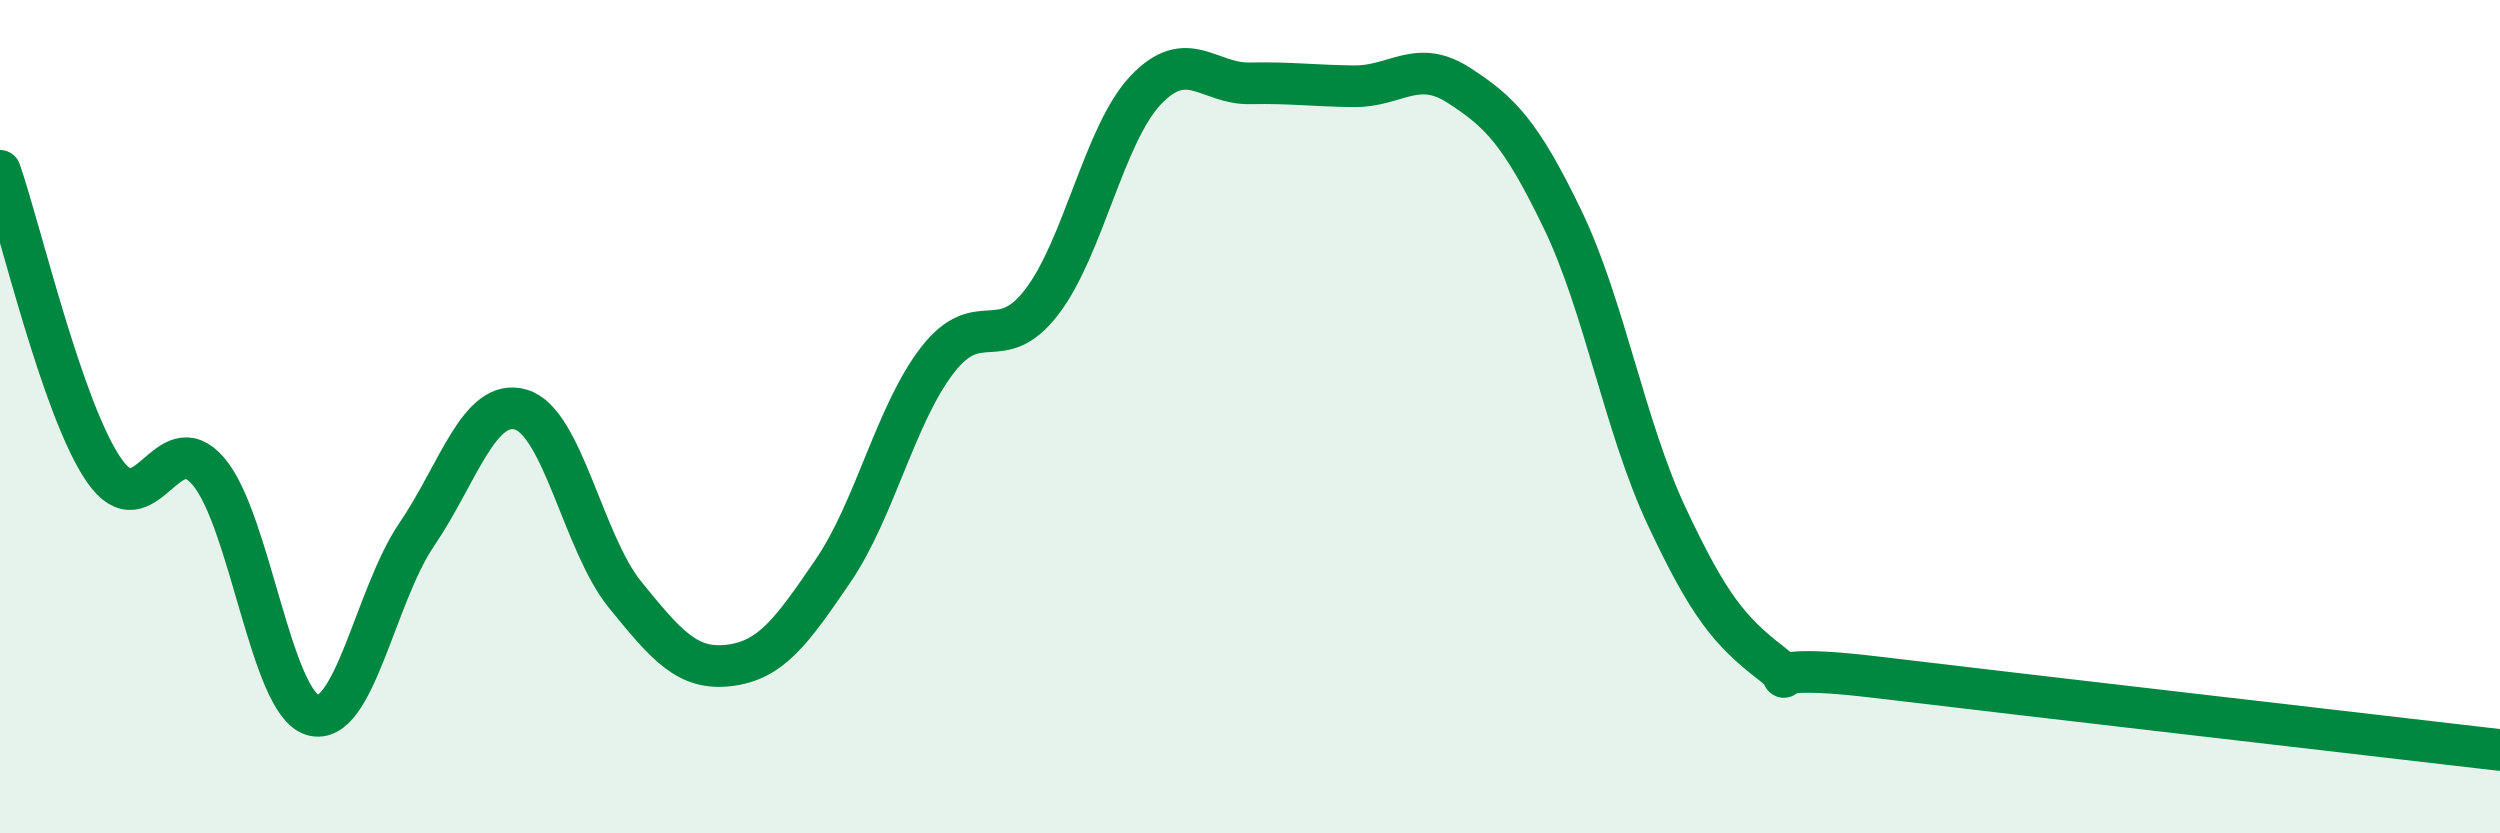 
    <svg width="60" height="20" viewBox="0 0 60 20" xmlns="http://www.w3.org/2000/svg">
      <path
        d="M 0,4.1 C 0.5,5.54 1.5,9.85 2.5,11.29 C 3.5,12.73 4,10.14 5,11.31 C 6,12.48 6.5,16.86 7.5,17.16 C 8.5,17.46 9,14.3 10,12.83 C 11,11.36 11.5,9.54 12.5,9.83 C 13.5,10.12 14,13.04 15,14.27 C 16,15.5 16.5,16.09 17.5,15.97 C 18.5,15.85 19,15.16 20,13.69 C 21,12.22 21.5,9.93 22.5,8.64 C 23.5,7.35 24,8.55 25,7.25 C 26,5.95 26.5,3.21 27.5,2.16 C 28.5,1.11 29,2.02 30,2 C 31,1.98 31.5,2.06 32.5,2.07 C 33.5,2.08 34,1.4 35,2.04 C 36,2.68 36.5,3.19 37.5,5.26 C 38.5,7.33 39,10.26 40,12.39 C 41,14.52 41.5,15.14 42.5,15.91 C 43.5,16.68 41.5,15.83 45,16.25 C 48.5,16.67 57,17.65 60,18L60 20L0 20Z"
        fill="#008740"
        opacity="0.1"
        stroke-linecap="round"
        stroke-linejoin="round"
      />
      <path
        d="M 0,4.1 C 0.5,5.54 1.5,9.85 2.5,11.29 C 3.5,12.73 4,10.14 5,11.31 C 6,12.48 6.5,16.86 7.5,17.16 C 8.5,17.46 9,14.3 10,12.83 C 11,11.36 11.5,9.54 12.5,9.83 C 13.5,10.12 14,13.04 15,14.27 C 16,15.5 16.5,16.09 17.5,15.97 C 18.5,15.85 19,15.16 20,13.69 C 21,12.22 21.5,9.93 22.5,8.64 C 23.5,7.35 24,8.55 25,7.25 C 26,5.95 26.5,3.21 27.5,2.16 C 28.5,1.11 29,2.02 30,2 C 31,1.98 31.5,2.06 32.5,2.07 C 33.5,2.08 34,1.4 35,2.04 C 36,2.68 36.5,3.19 37.5,5.26 C 38.5,7.33 39,10.26 40,12.39 C 41,14.52 41.5,15.14 42.5,15.91 C 43.5,16.68 41.5,15.83 45,16.25 C 48.5,16.67 57,17.65 60,18"
        stroke="#008740"
        stroke-width="1"
        fill="none"
        stroke-linecap="round"
        stroke-linejoin="round"
      />
    </svg>
  